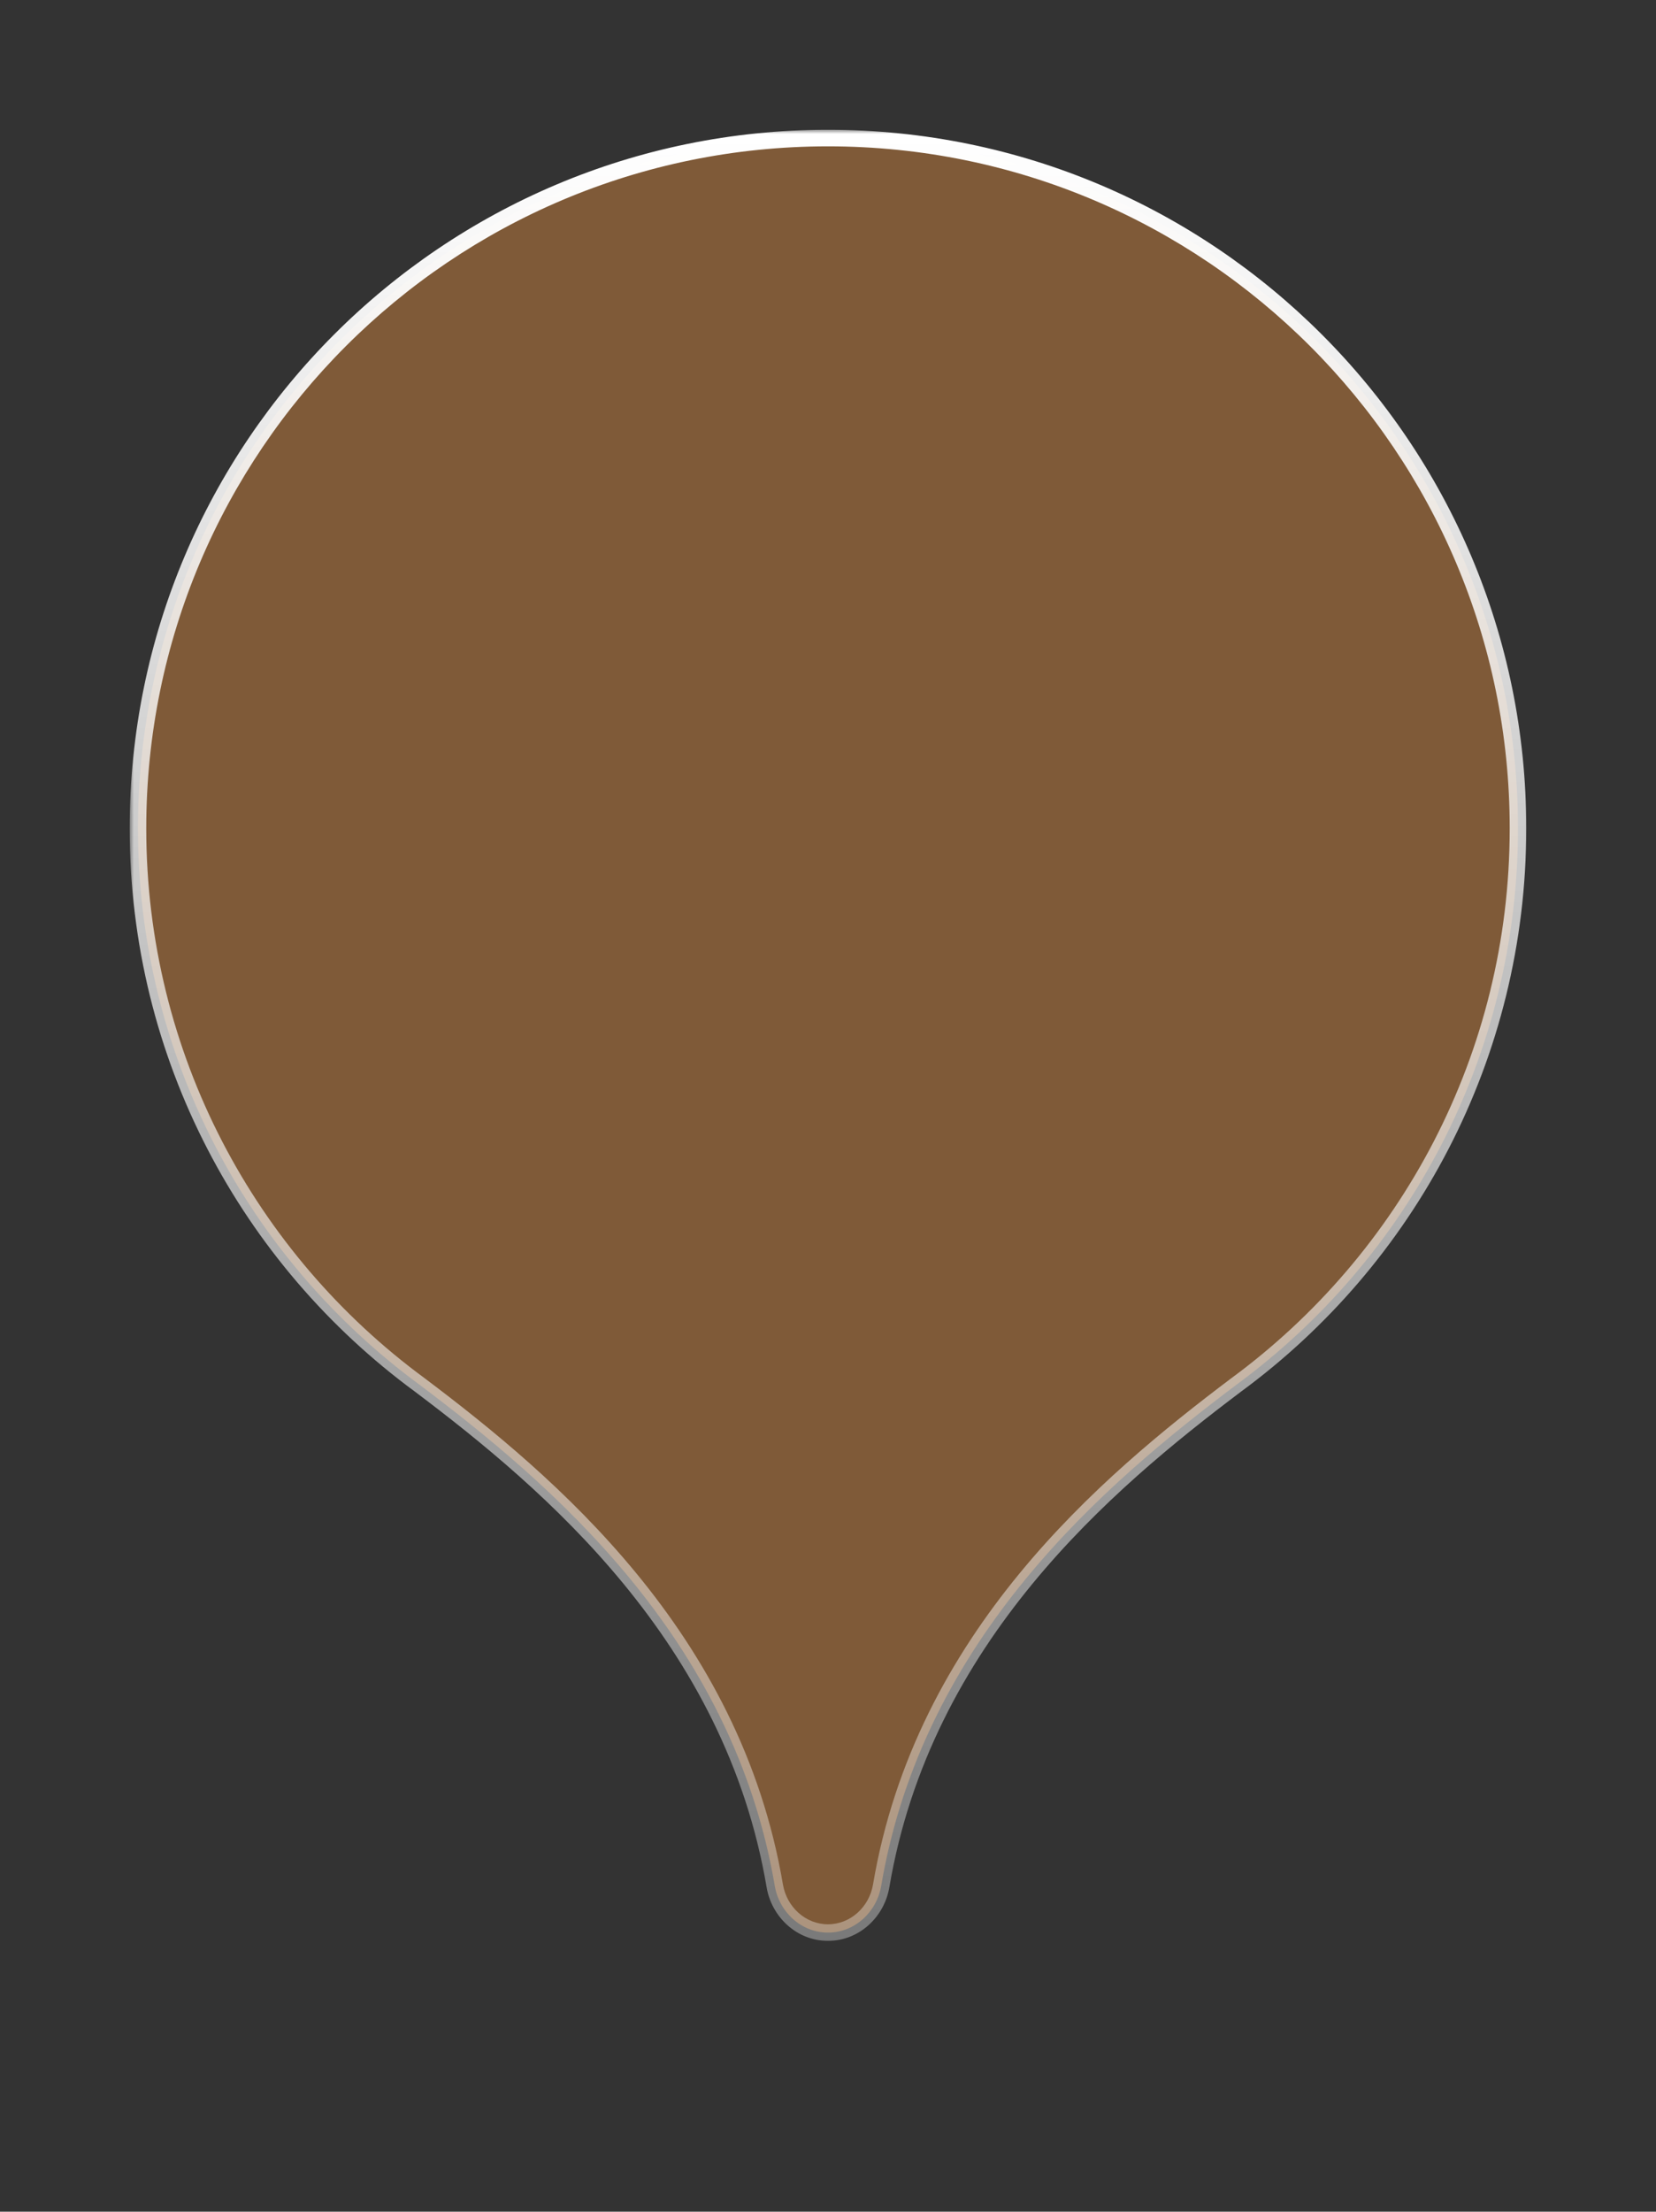 <svg width="200" height="267" viewBox="0 0 200 267" fill="none" xmlns="http://www.w3.org/2000/svg">
<rect x="0" y="0" width="200" height="267" fill="#333333" stroke="none"/>
<mask id="path-1-outside-1_6911_40066" maskUnits="userSpaceOnUse" x="15.664" y="15.667" width="169" height="219" fill="black">
<rect fill="white" x="15.664" y="15.667" width="169" height="219"/>
<path fill-rule="evenodd" clip-rule="evenodd" d="M149.296 167.194C169.935 152.026 183.331 127.577 183.331 100C183.331 53.976 146.021 16.667 99.997 16.667C53.974 16.667 16.664 53.976 16.664 100C16.664 127.577 30.059 152.025 50.698 167.193C66.382 179.011 88.489 197.654 93.57 227.663C94.109 230.841 96.773 233.308 99.997 233.308C103.221 233.308 105.886 230.841 106.424 227.663C111.506 197.654 133.613 179.012 149.296 167.194Z"/>
</mask>
<path fill-rule="evenodd" clip-rule="evenodd" d="M149.296 167.194C169.935 152.026 183.331 127.577 183.331 100C183.331 53.976 146.021 16.667 99.997 16.667C53.974 16.667 16.664 53.976 16.664 100C16.664 127.577 30.059 152.025 50.698 167.193C66.382 179.011 88.489 197.654 93.57 227.663C94.109 230.841 96.773 233.308 99.997 233.308C103.221 233.308 105.886 230.841 106.424 227.663C111.506 197.654 133.613 179.012 149.296 167.194Z" fill="#7F5A38"/>
<path d="M149.296 167.194L148.704 166.388L148.695 166.395L149.296 167.194ZM50.698 167.193L51.3 166.395L51.29 166.387L50.698 167.193ZM93.57 227.663L94.556 227.496L94.556 227.496L93.57 227.663ZM106.424 227.663L105.438 227.496L105.438 227.496L106.424 227.663ZM149.888 167.999C170.773 152.651 184.331 127.909 184.331 100H182.331C182.331 127.246 169.098 151.4 148.704 166.388L149.888 167.999ZM184.331 100C184.331 53.424 146.573 15.667 99.997 15.667V17.667C145.469 17.667 182.331 54.529 182.331 100H184.331ZM99.997 15.667C53.421 15.667 15.664 53.424 15.664 100H17.664C17.664 54.529 54.526 17.667 99.997 17.667V15.667ZM15.664 100C15.664 127.909 29.222 152.651 50.106 167.999L51.29 166.387C30.897 151.4 17.664 127.245 17.664 100H15.664ZM94.556 227.496C89.404 197.071 66.997 178.223 51.3 166.395L50.096 167.992C65.766 179.799 87.573 198.237 92.585 227.83L94.556 227.496ZM99.997 232.308C97.308 232.308 95.021 230.241 94.556 227.496L92.585 227.83C93.196 231.442 96.239 234.308 99.997 234.308V232.308ZM105.438 227.496C104.974 230.241 102.687 232.308 99.997 232.308V234.308C103.755 234.308 106.799 231.442 107.41 227.83L105.438 227.496ZM148.695 166.395C132.997 178.223 110.59 197.072 105.438 227.496L107.41 227.83C112.422 198.237 134.229 179.8 149.898 167.992L148.695 166.395Z" fill="url(#paint0_linear_6911_40066)" mask="url(#path-1-outside-1_6911_40066)"/>
<defs>
<linearGradient id="paint0_linear_6911_40066" x1="99.997" y1="16.667" x2="99.997" y2="233.308" gradientUnits="userSpaceOnUse">
<stop stop-color="white"/>
<stop offset="1" stop-color="white" stop-opacity="0.35"/>
</linearGradient>
</defs>
</svg>
